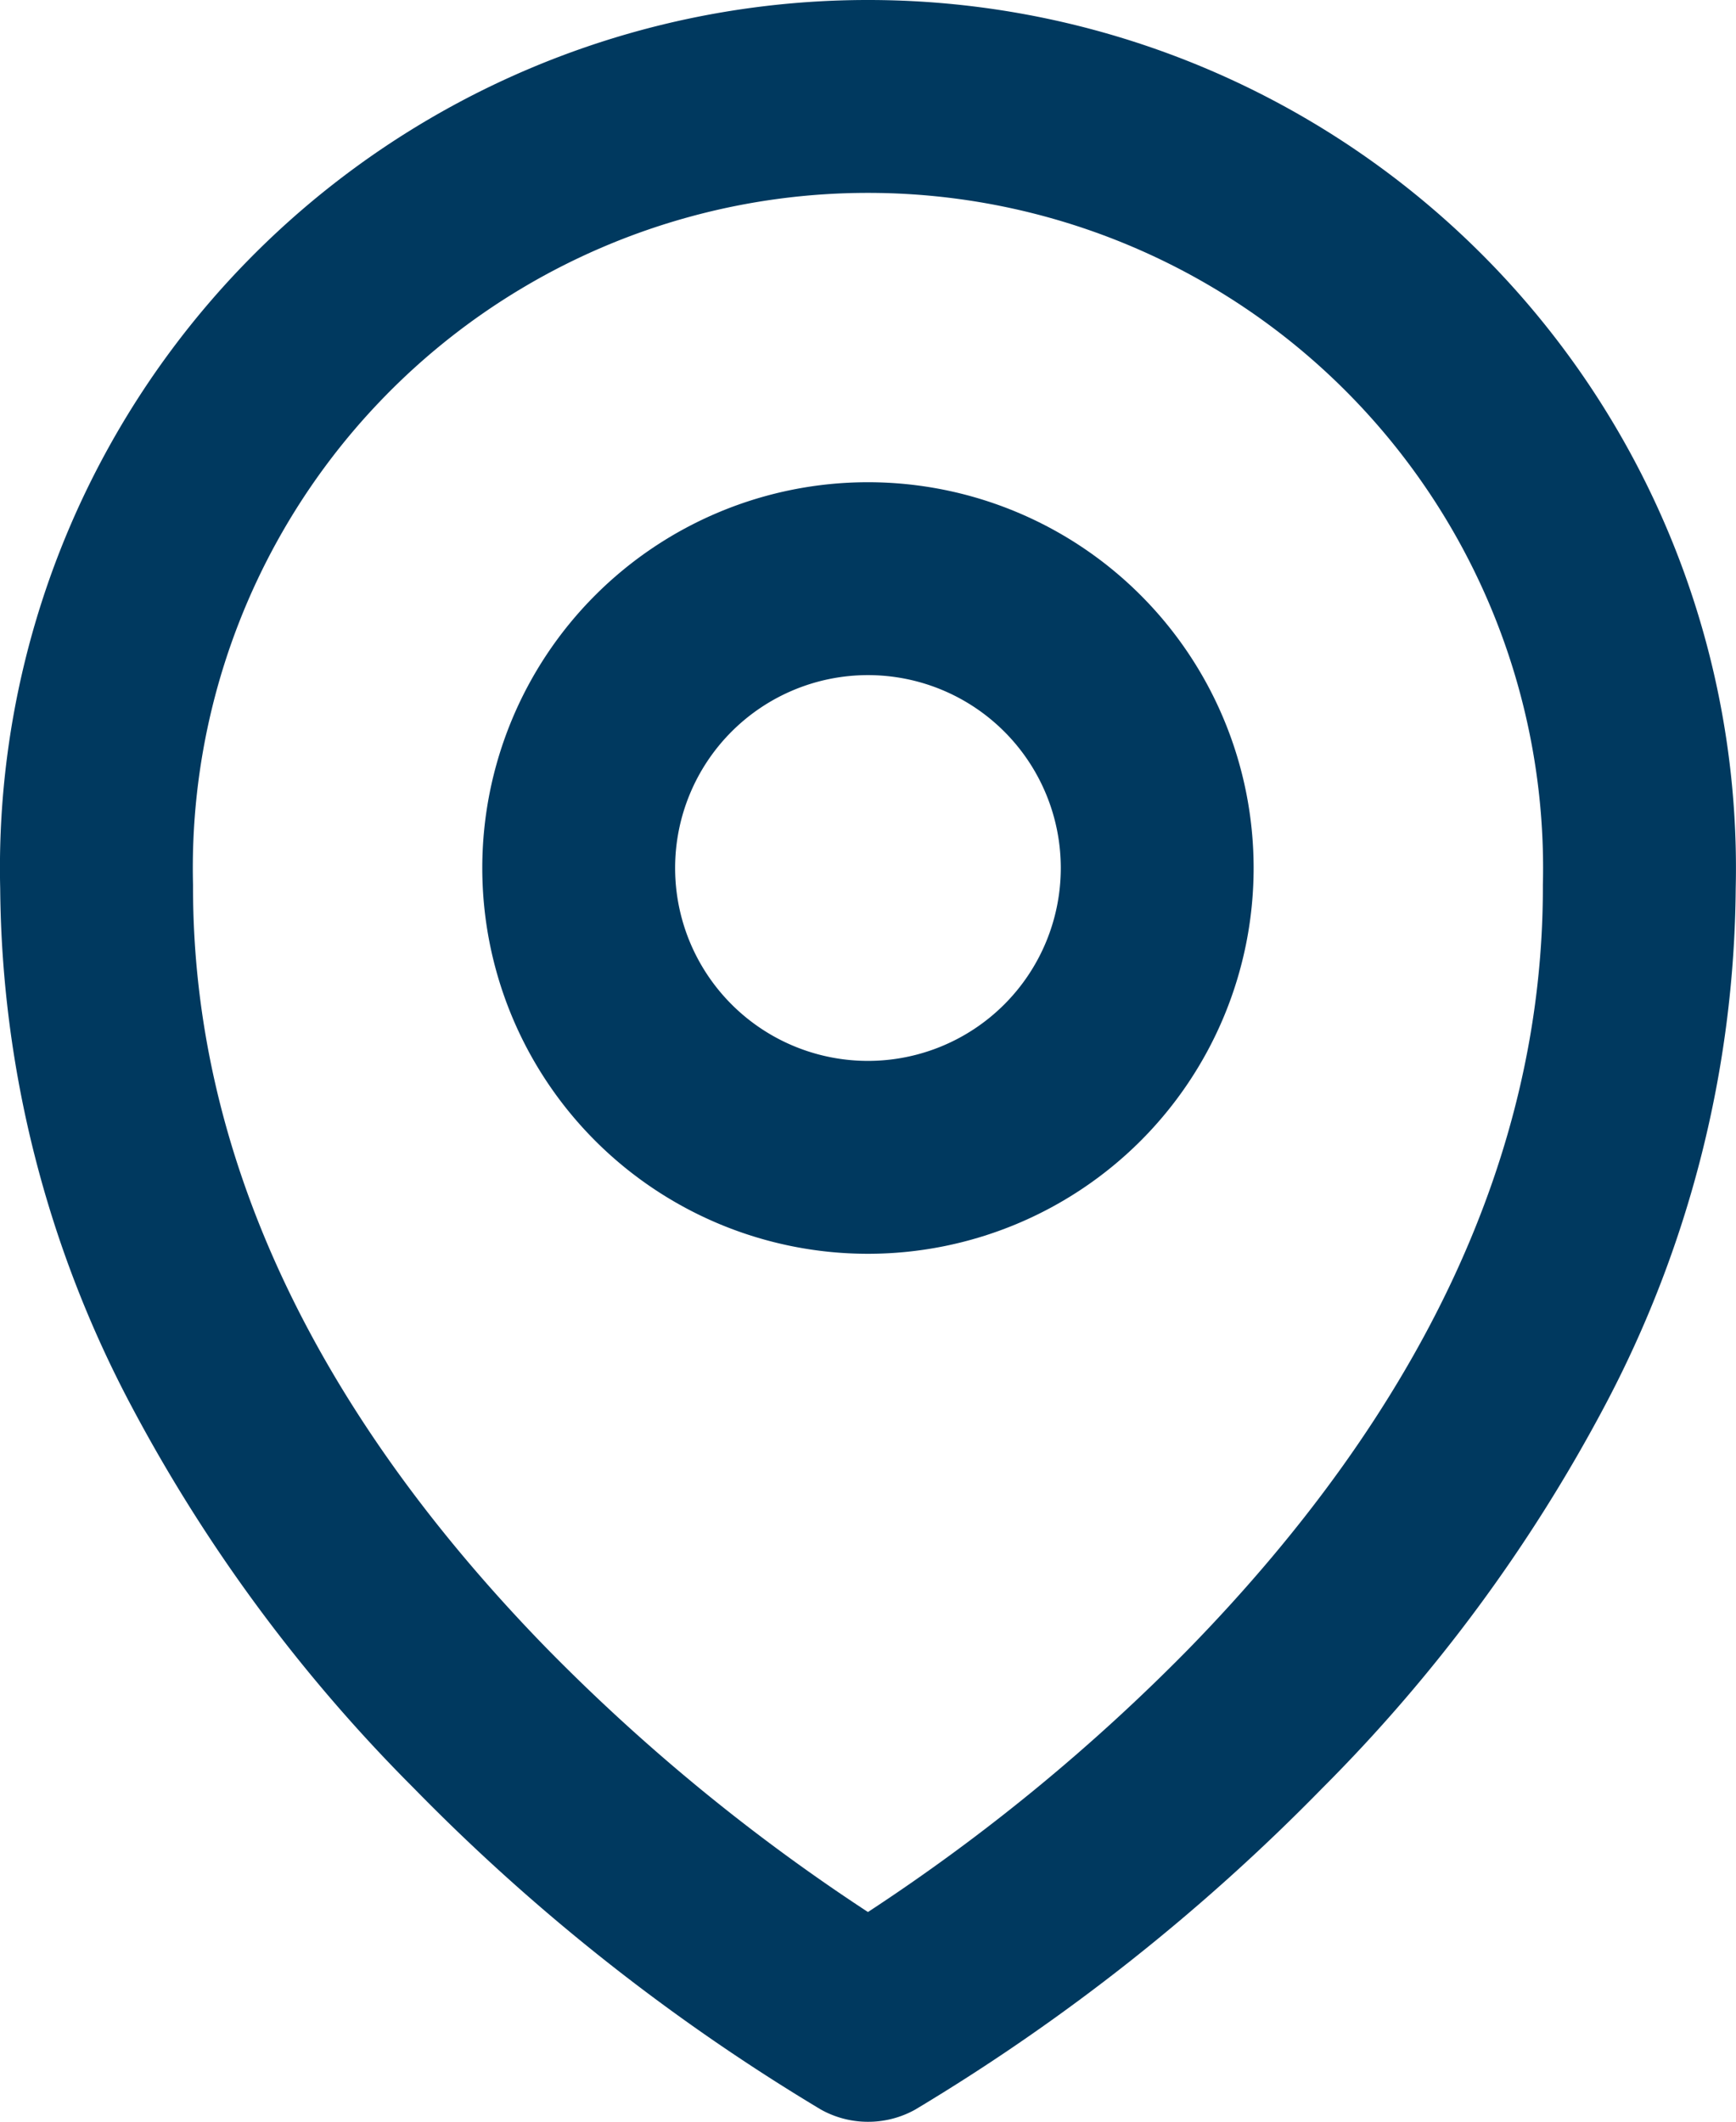 <svg xmlns="http://www.w3.org/2000/svg" width="18.005" height="22" viewBox="0 0 18.005 22"><g transform="translate(-2.998 -1)"><path d="M12,23a1,1,0,0,1-.49-.128,21,21,0,0,1-4.223-3.334,16.587,16.587,0,0,1-2.924-3.955A11.636,11.636,0,0,1,3,10.213,9,9,0,0,1,12,1H12a9,9,0,0,1,9,9.213,11.636,11.636,0,0,1-1.362,5.371,16.587,16.587,0,0,1-2.924,3.955,21,21,0,0,1-4.223,3.334A1,1,0,0,1,12,23ZM12,3a7,7,0,0,0-7,7.175q0,.012,0,.025c0,2.742,1.237,5.4,3.677,7.9A20.065,20.065,0,0,0,12,20.825,20.065,20.065,0,0,0,15.323,18.1C17.763,15.6,19,12.942,19,10.2q0-.012,0-.025A7,7,0,0,0,12,3Z" fill="#00395f"/><path d="M3-1A4,4,0,1,1-1,3,4,4,0,0,1,3-1ZM3,5A2,2,0,1,0,1,3,2,2,0,0,0,3,5Z" transform="translate(9 7)" fill="#00395f"/></g></svg>